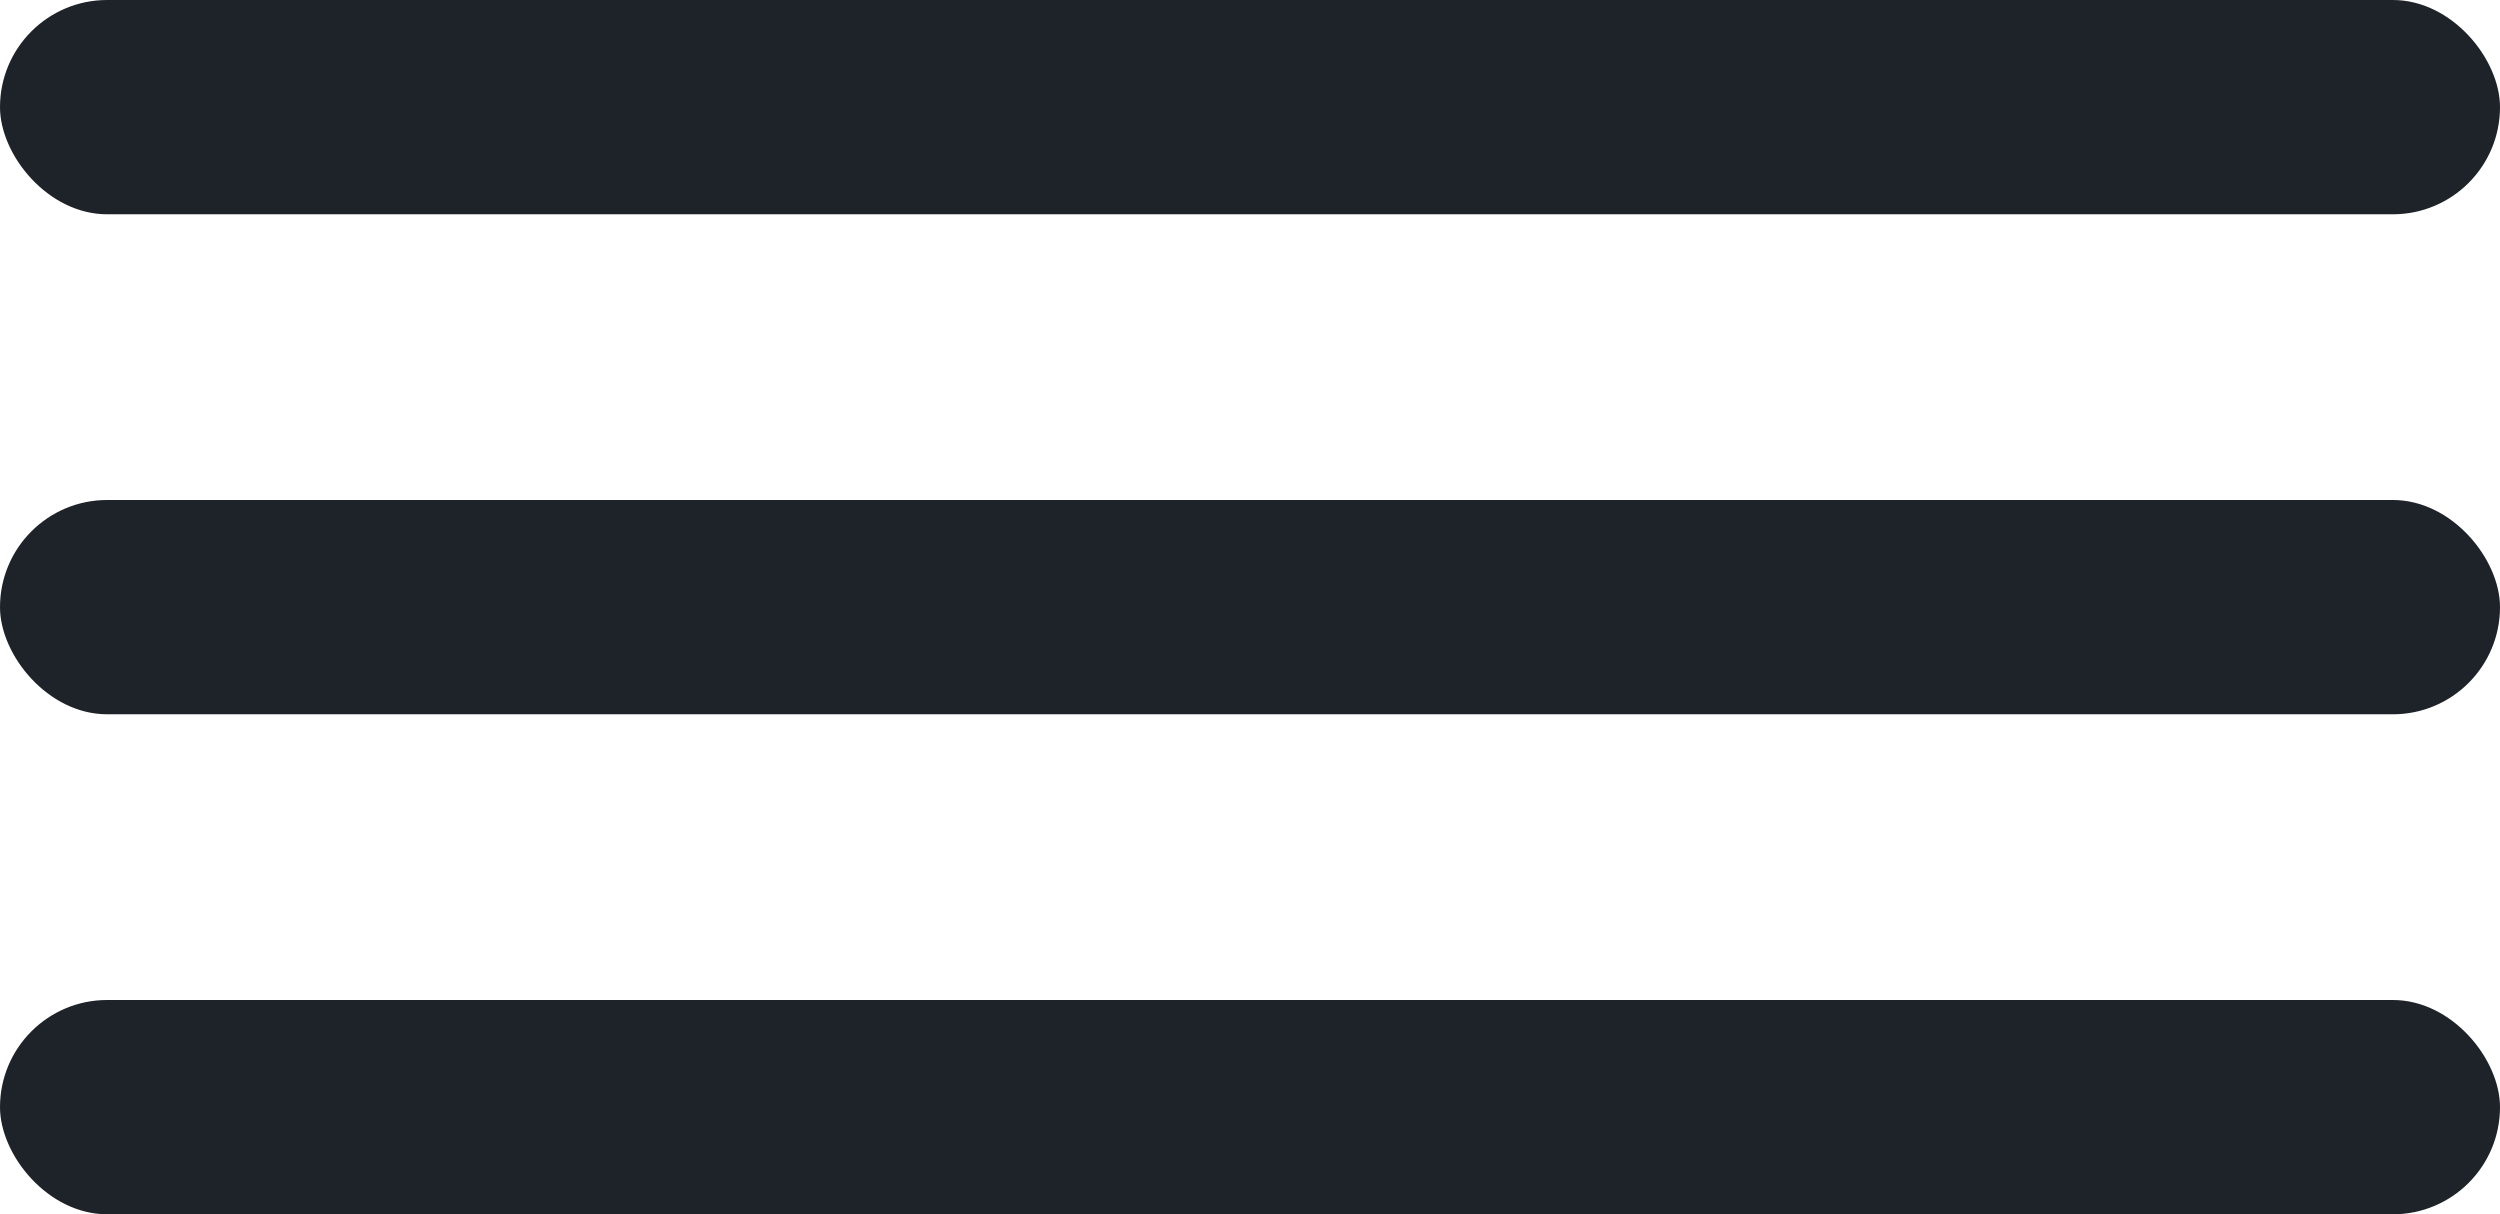 <svg width="35" height="17" viewBox="0 0 35 17" fill="none" xmlns="http://www.w3.org/2000/svg">
<rect width="35" height="3" rx="1.5" fill="#1E2329"/>
<rect y="7" width="35" height="3" rx="1.5" fill="#1E2329"/>
<rect y="14" width="35" height="3" rx="1.5" fill="#1E2329"/>
</svg>
